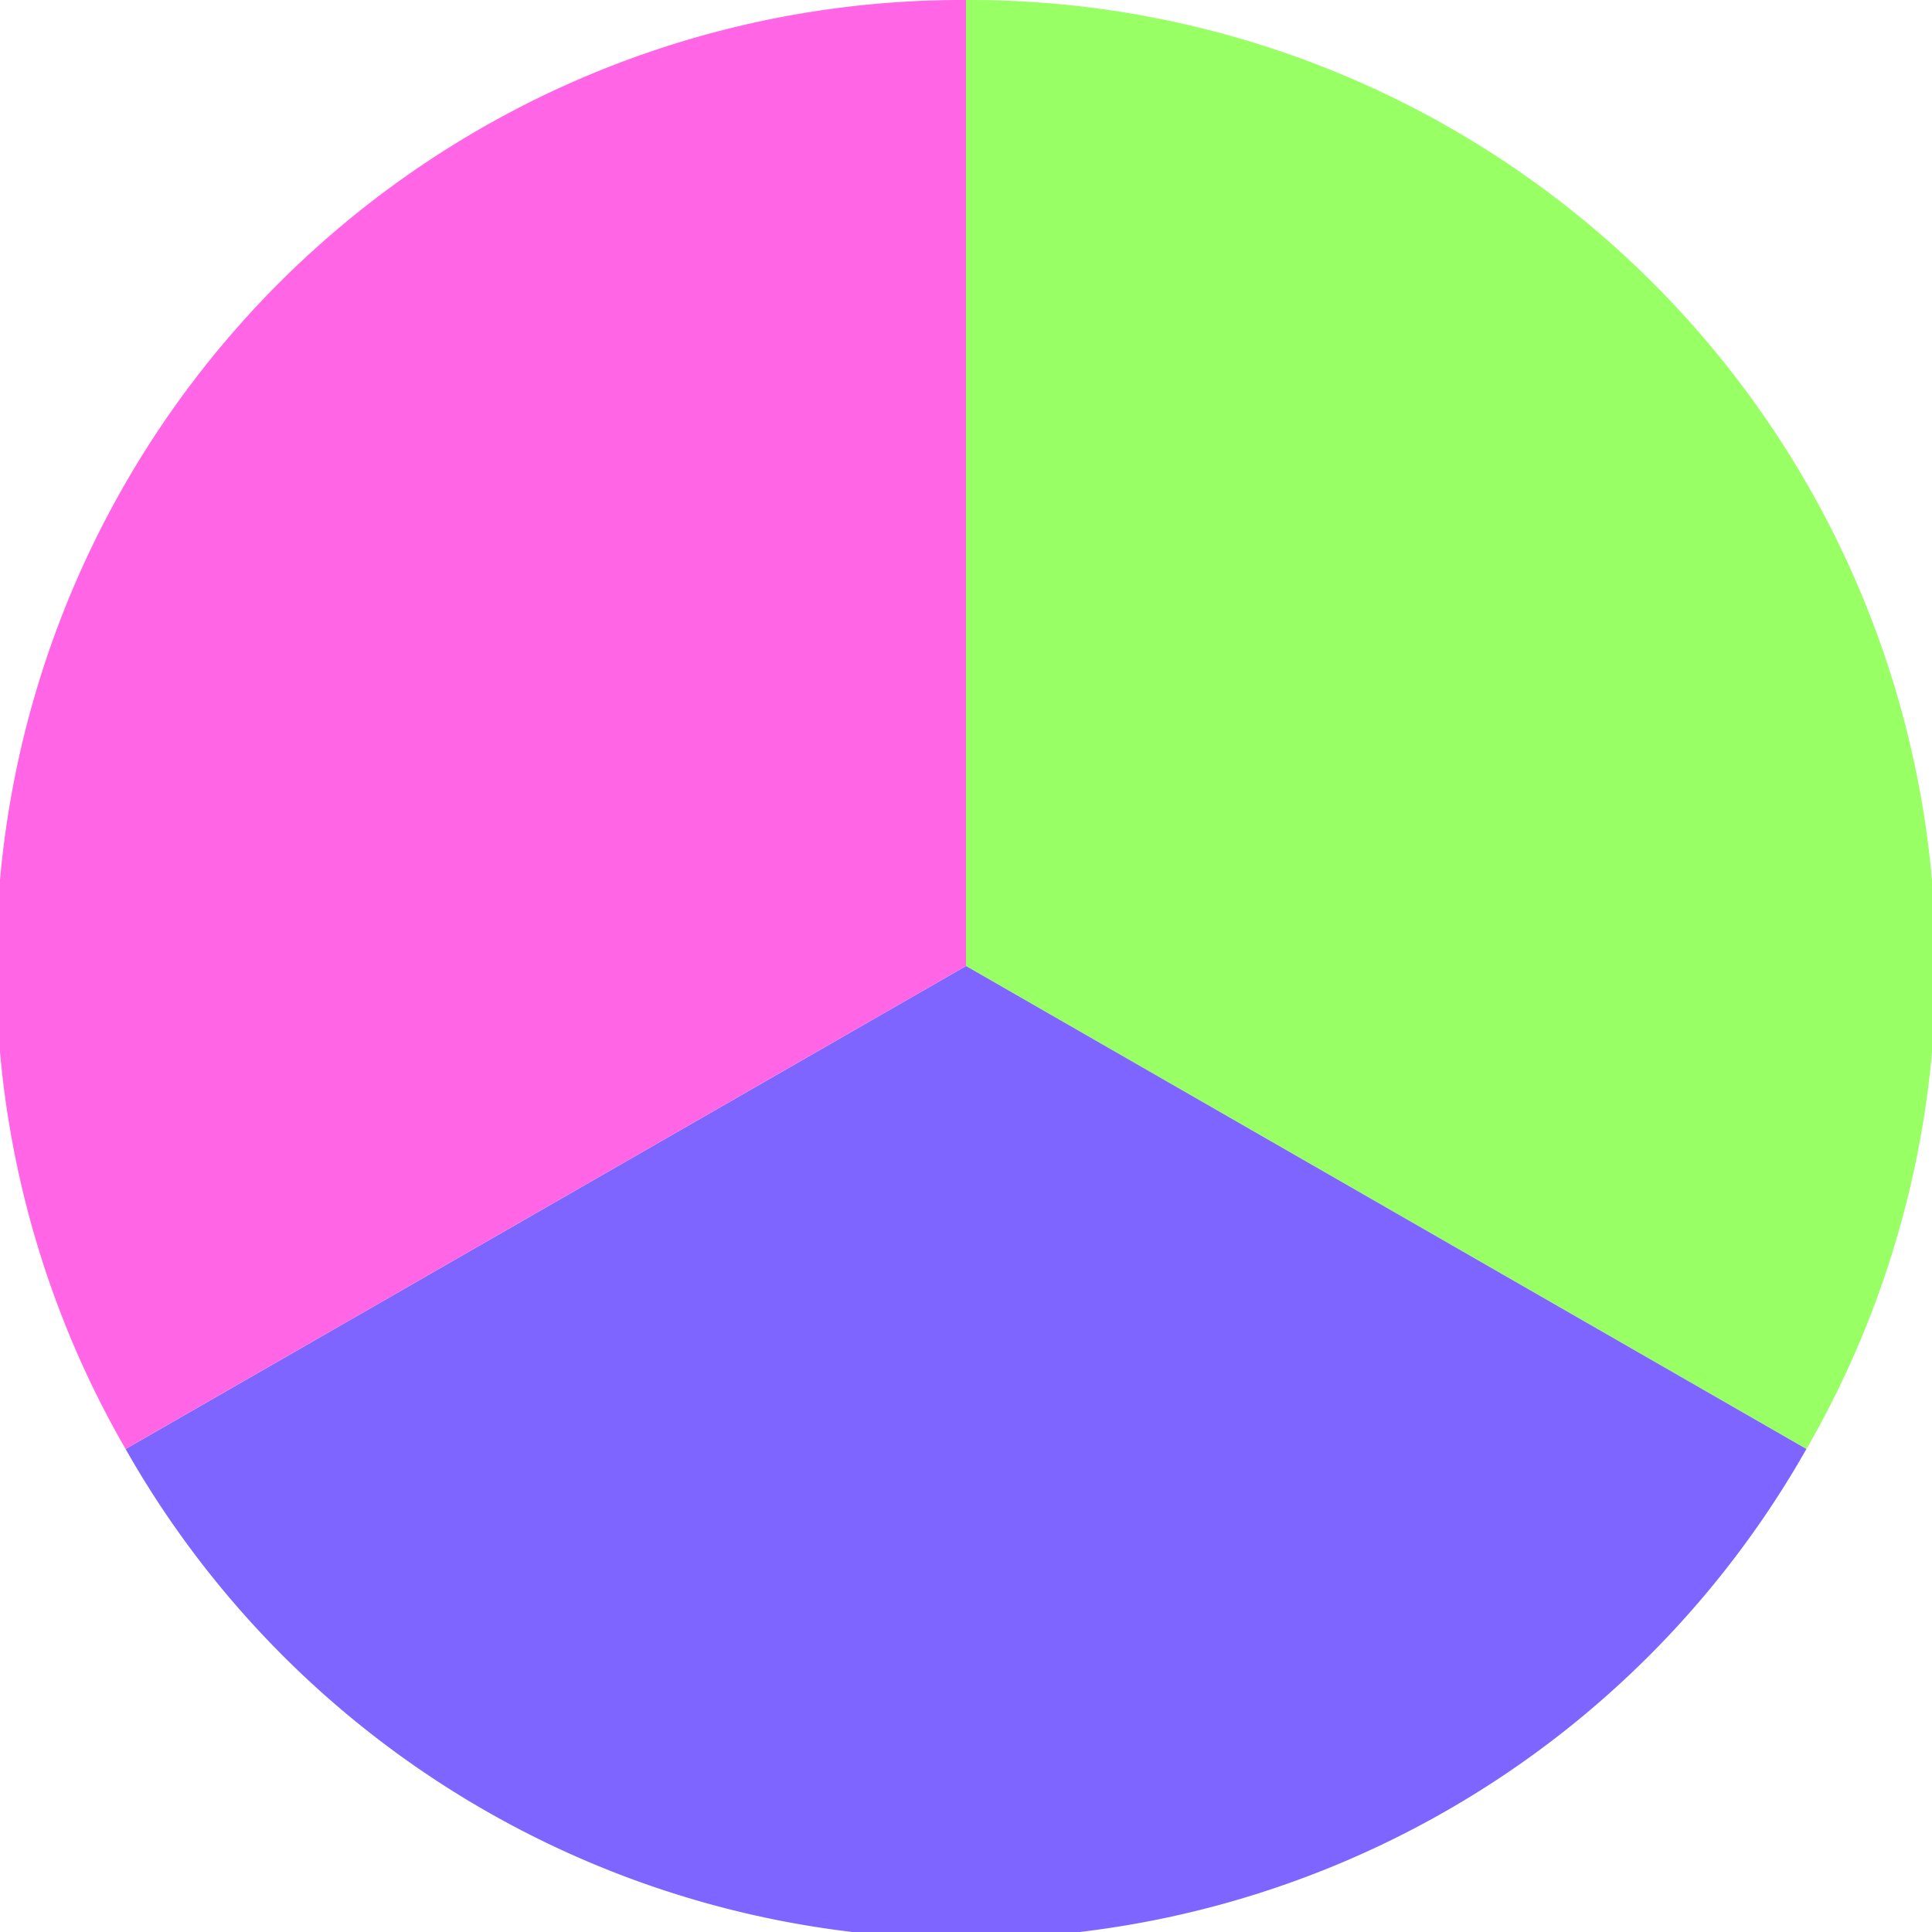 <?xml version="1.0" standalone="no"?>
<svg width="500" height="500" viewBox="-1 -1 2 2" xmlns="http://www.w3.org/2000/svg">
        <path d="M 0 -1 
             A 1,1 0 0,1 0.87 0.5             L 0,0
             z" fill="#98ff65" />
            <path d="M 0.87 0.5 
             A 1,1 0 0,1 -0.87 0.5             L 0,0
             z" fill="#7f65ff" />
            <path d="M -0.87 0.5 
             A 1,1 0 0,1 -0 -1             L 0,0
             z" fill="#ff65e5" />
    </svg>
